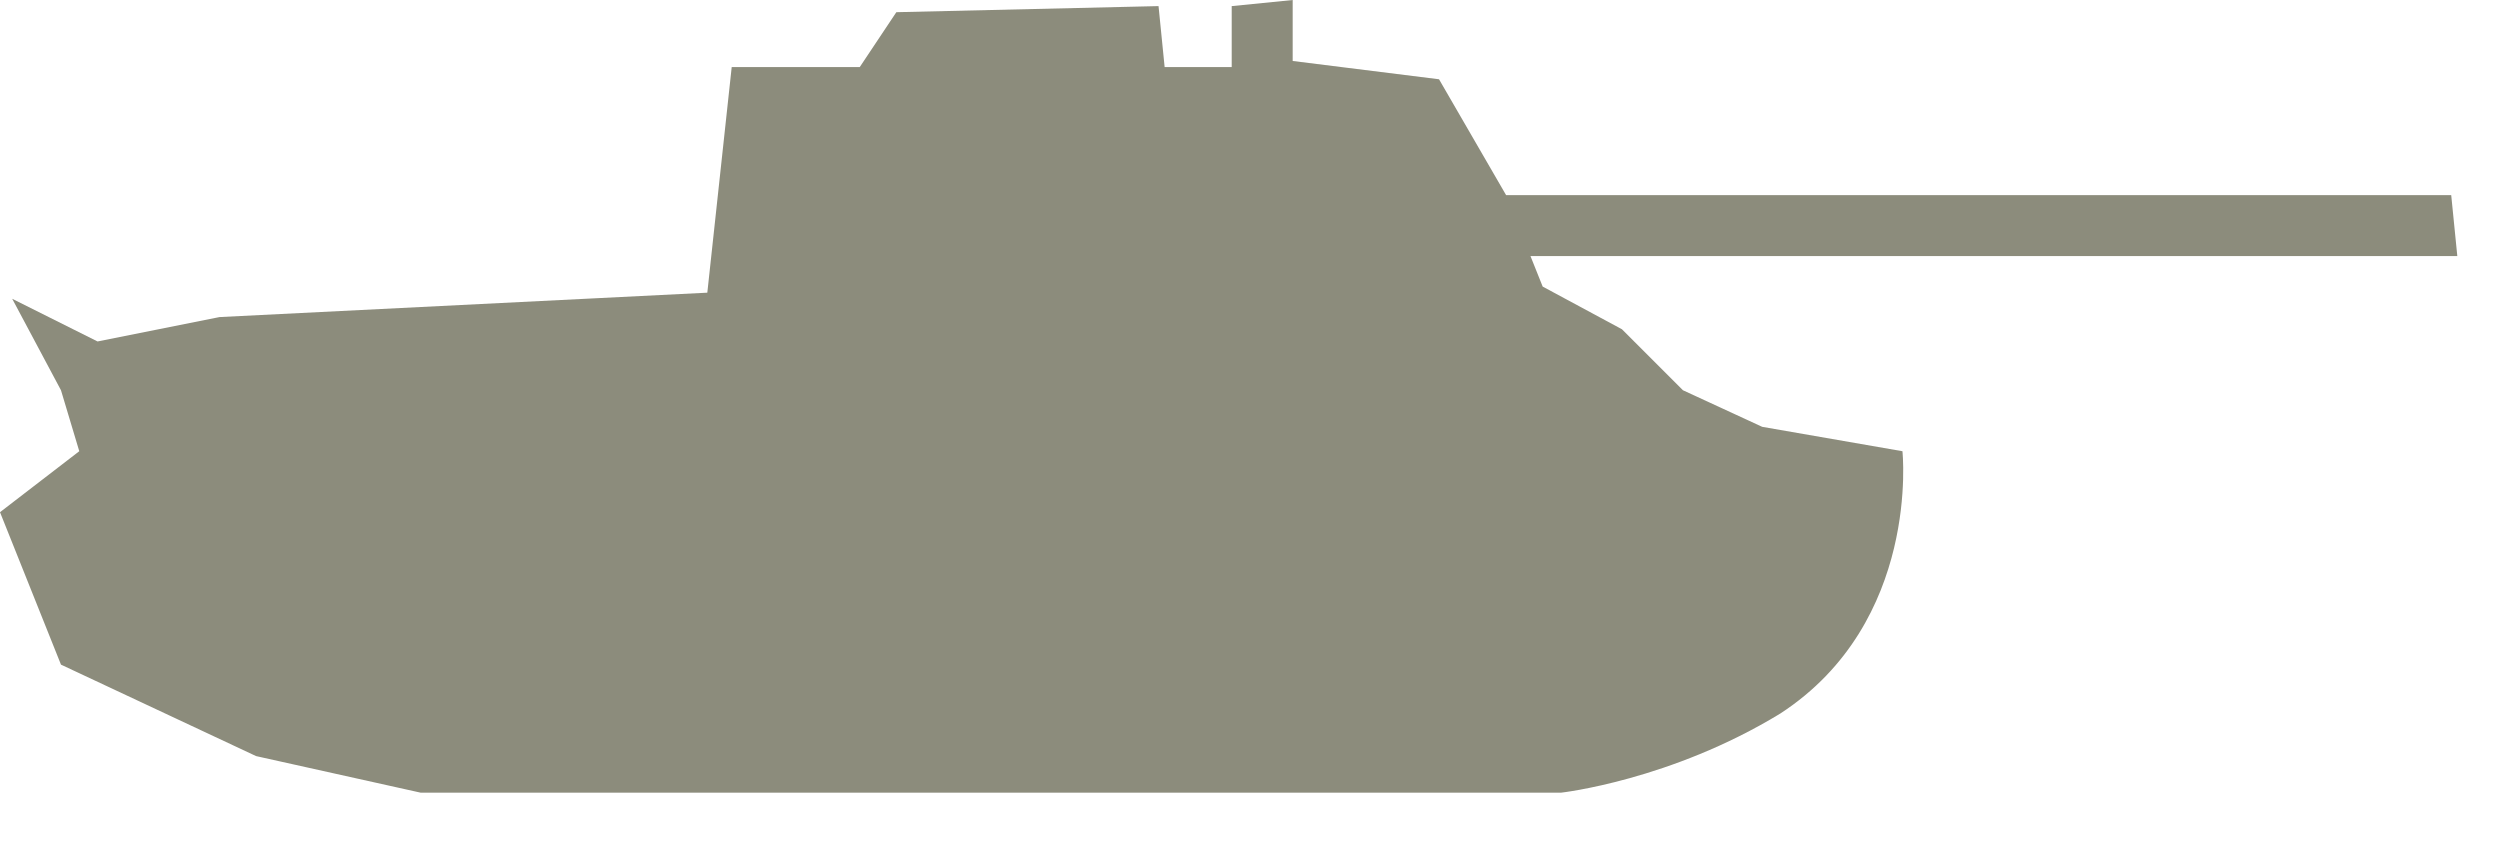<!DOCTYPE svg PUBLIC "-//W3C//DTD SVG 1.1//EN" "http://www.w3.org/Graphics/SVG/1.1/DTD/svg11.dtd">
<svg xmlns="http://www.w3.org/2000/svg" xmlns:xlink="http://www.w3.org/1999/xlink" version="1.1" id="Layer_1" x="0px" y="0px" width="41" height="14" viewBox="0 0 41 14" enable-background="new 0 0 41 14" xml:space="preserve">
<style type="text/css">
      #path-1 {
        fill: #8c8c7c;
     }
    </style>

<path id="path-1" d="M25.6,13c0,0,1.8-0.2,3.6-1.3c2.3-1.5,2-4.3,2-4.3L28.9,7l-1.3-0.6l-1-1l-1.3-0.7l-0.2-0.5l15.2,0l-0.1-1  l-15.5,0l-1.1-1.9L21.2,1l0-1l-1,0.1l0,1l-1.1,0l-0.1-1l-4.3,0.1l-0.6,0.9l-2.1,0l-0.4,3.7l-8,0.4l-2,0.4L0.2,4.9L1,6.4l0.3,1L0,8.4  l1,2.5l3.2,1.5L6.9,13L25.6,13z"/>
</svg>